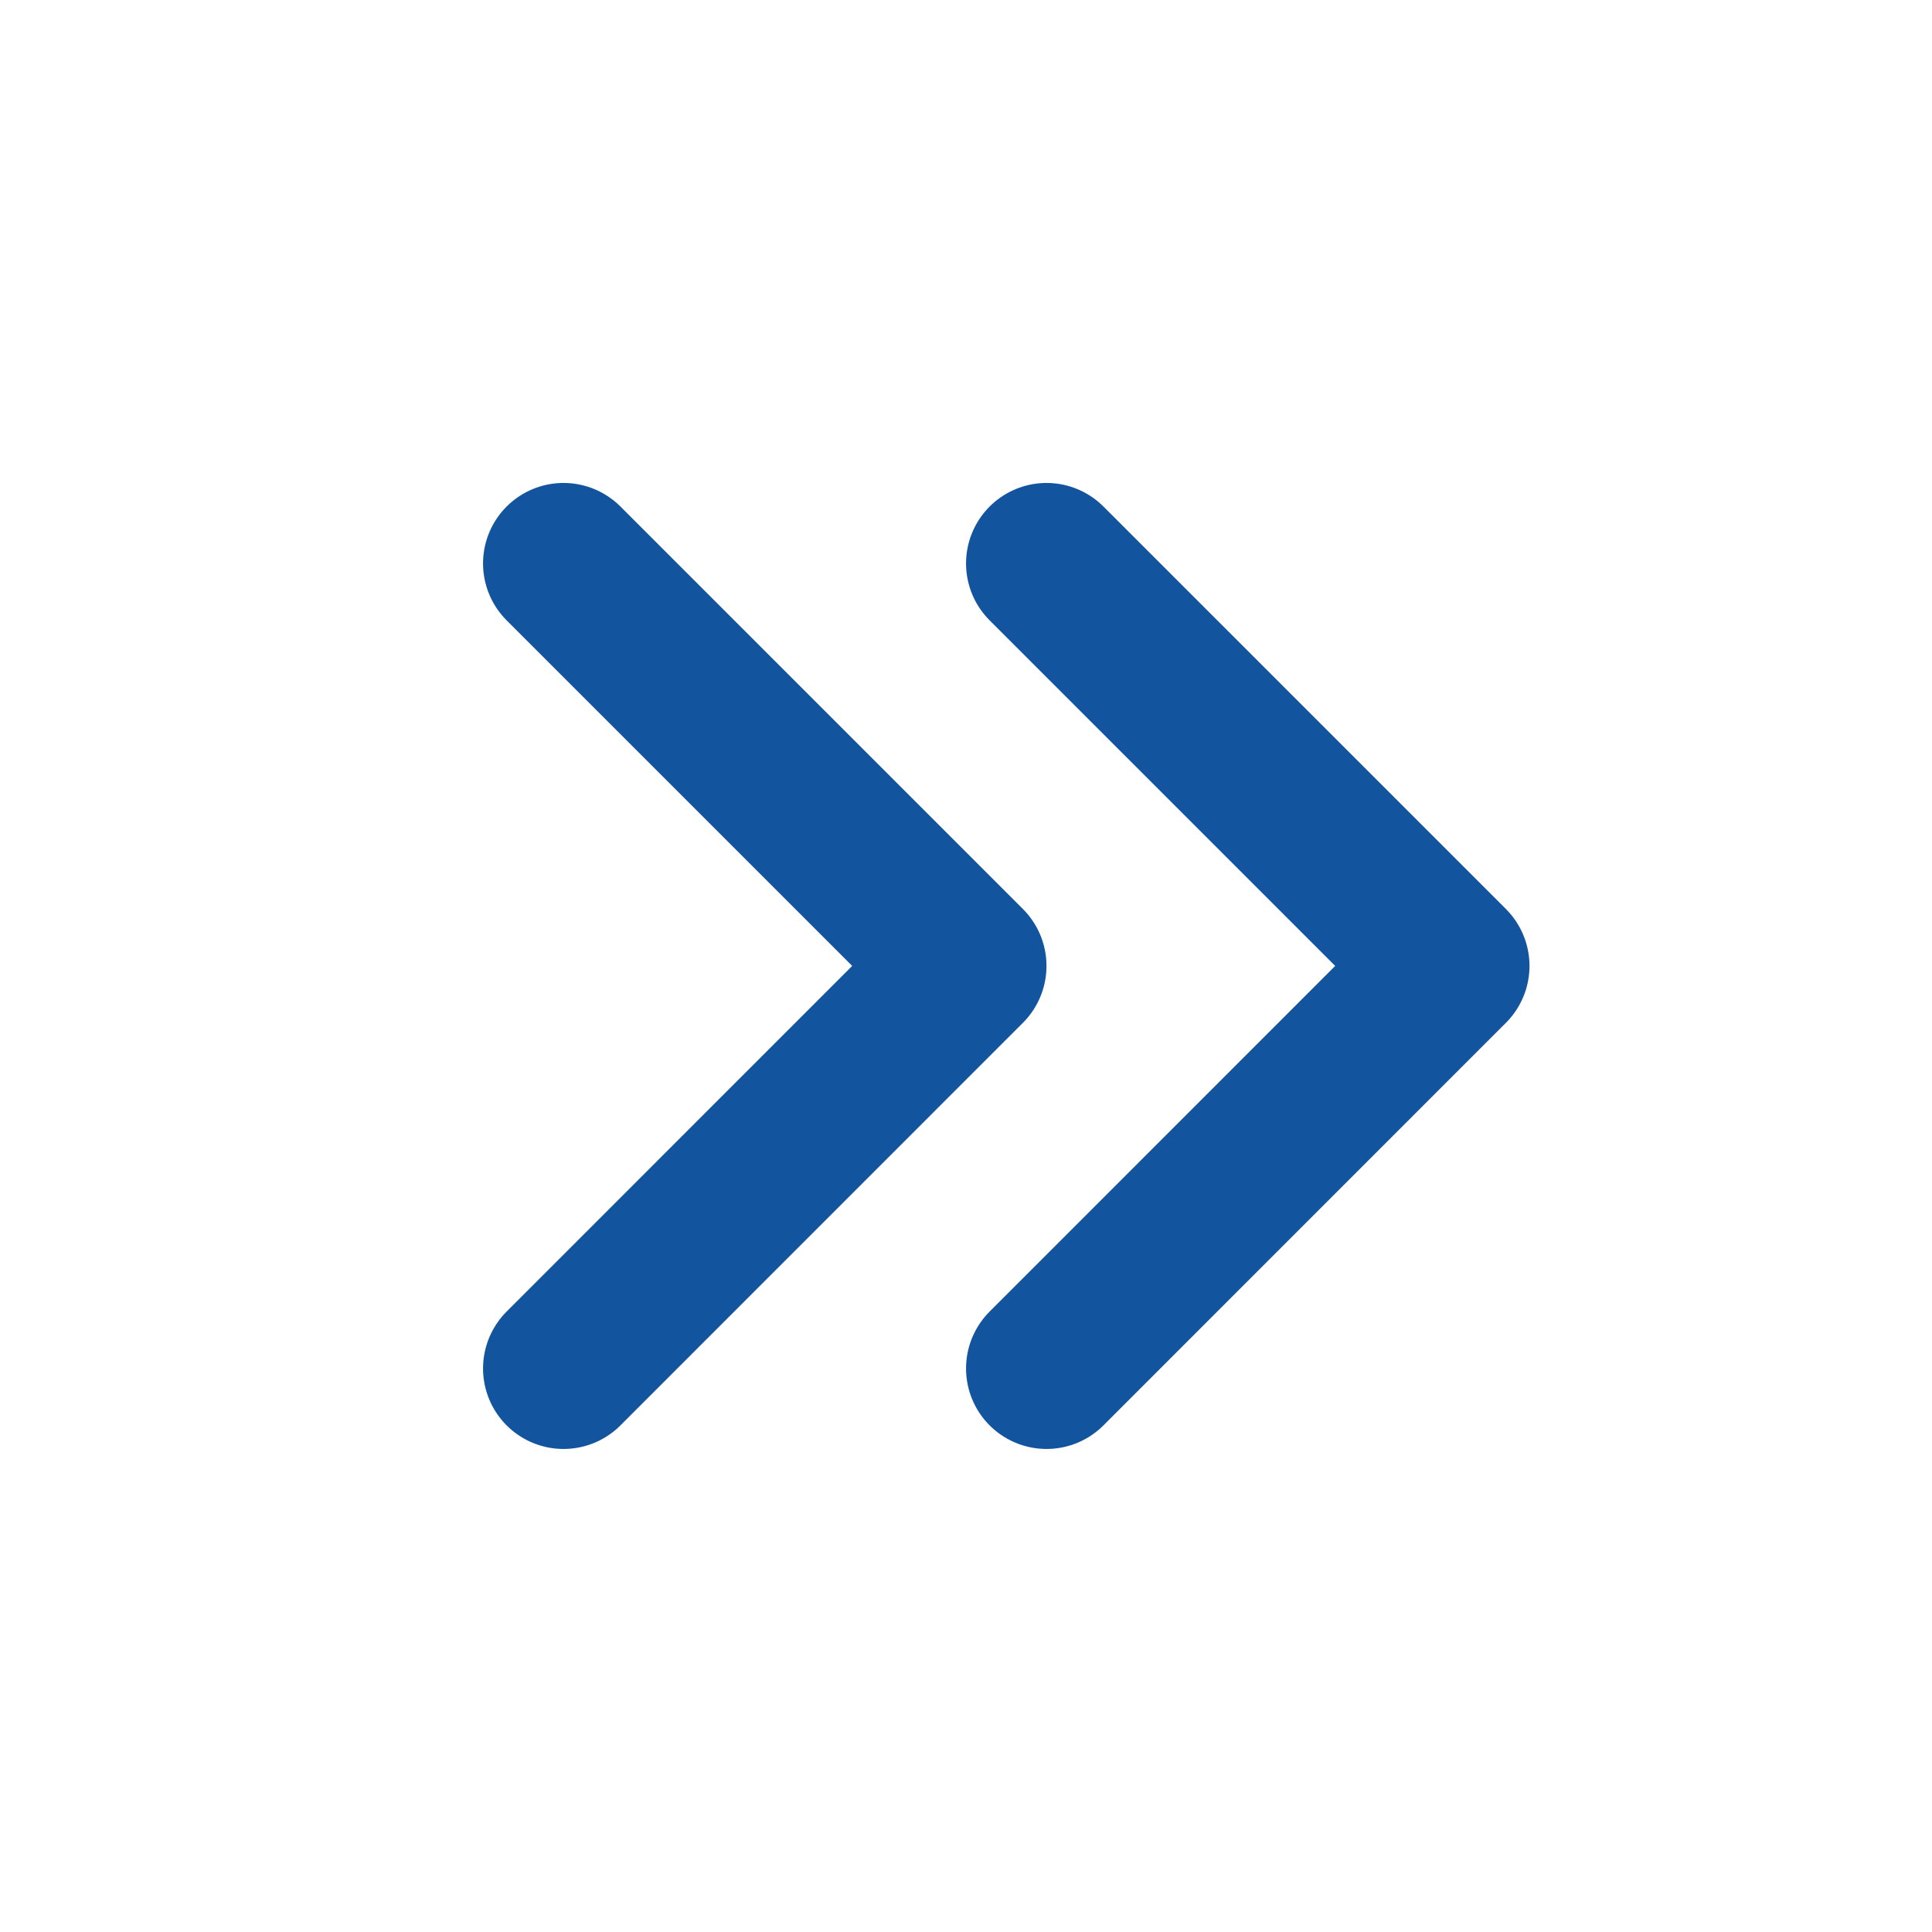 <svg width="22" height="22" viewBox="0 0 22 22" fill="none" xmlns="http://www.w3.org/2000/svg">
<path d="M6.417 6.416L11 10.999L6.417 15.583M11.917 6.416L16.5 10.999L11.917 15.583" stroke="#13549F" stroke-width="1.833" stroke-linecap="round" stroke-linejoin="round"/>
</svg>
